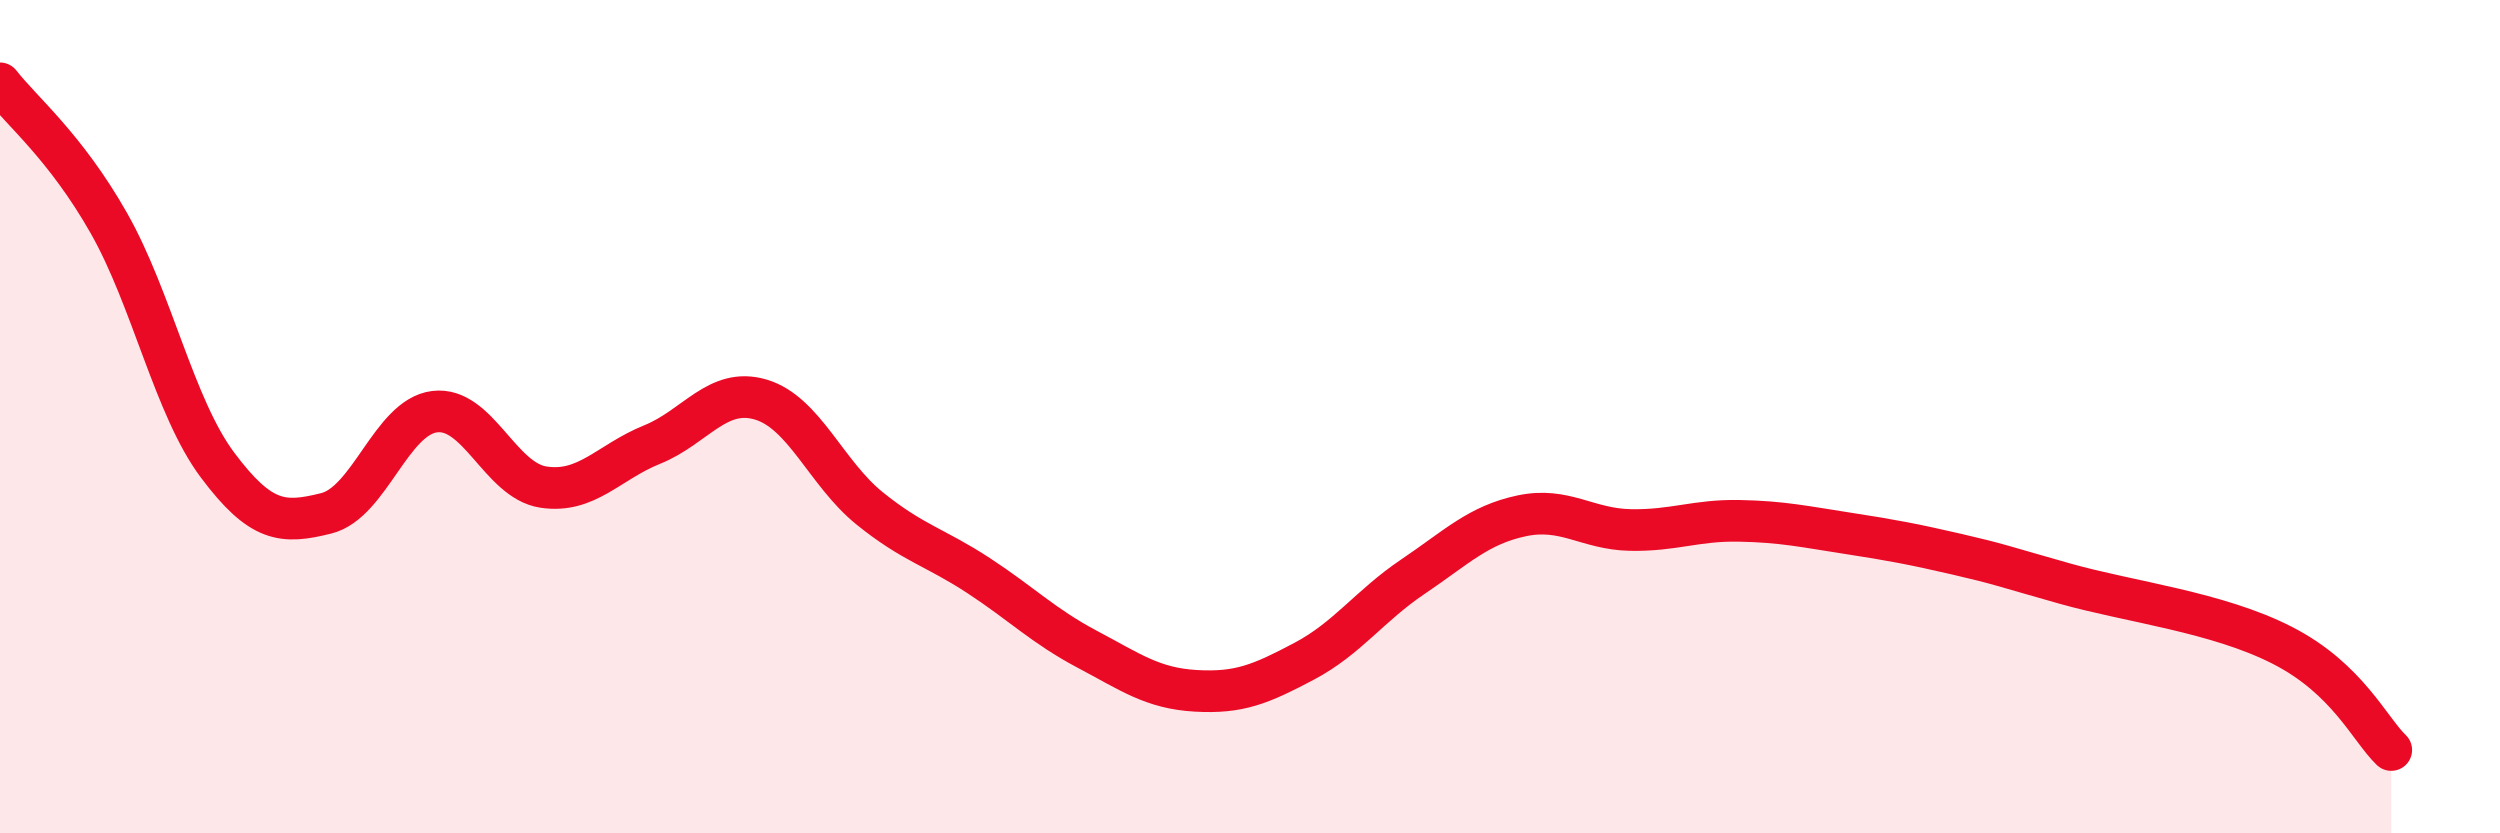 
    <svg width="60" height="20" viewBox="0 0 60 20" xmlns="http://www.w3.org/2000/svg">
      <path
        d="M 0,2 C 0.52,2.67 1.57,3.52 2.61,5.35 C 3.65,7.18 4.18,9.77 5.22,11.16 C 6.26,12.55 6.79,12.58 7.83,12.32 C 8.87,12.06 9.39,10.01 10.43,9.88 C 11.47,9.75 12,11.53 13.04,11.69 C 14.08,11.85 14.61,11.09 15.65,10.67 C 16.69,10.25 17.22,9.28 18.26,9.59 C 19.3,9.9 19.83,11.36 20.87,12.2 C 21.91,13.04 22.44,13.13 23.48,13.81 C 24.52,14.49 25.05,15.03 26.09,15.58 C 27.13,16.13 27.66,16.52 28.7,16.58 C 29.74,16.64 30.26,16.42 31.3,15.87 C 32.34,15.32 32.87,14.54 33.91,13.84 C 34.95,13.14 35.48,12.6 36.52,12.38 C 37.56,12.16 38.09,12.7 39.13,12.72 C 40.17,12.74 40.7,12.48 41.74,12.5 C 42.78,12.52 43.31,12.64 44.35,12.8 C 45.39,12.96 45.92,13.06 46.96,13.3 C 48,13.54 48.01,13.57 49.57,14.01 C 51.13,14.45 53.22,14.69 54.78,15.49 C 56.34,16.29 56.87,17.5 57.39,18L57.39 20L0 20Z"
        fill="#EB0A25"
        opacity="0.1"
        stroke-linecap="round"
        stroke-linejoin="round"
      />
      <path
        d="M 0,2 C 0.52,2.67 1.57,3.52 2.61,5.35 C 3.65,7.18 4.18,9.77 5.22,11.16 C 6.26,12.55 6.79,12.58 7.83,12.32 C 8.87,12.06 9.39,10.01 10.43,9.88 C 11.47,9.75 12,11.53 13.04,11.69 C 14.08,11.85 14.61,11.09 15.65,10.67 C 16.69,10.25 17.22,9.28 18.26,9.59 C 19.3,9.9 19.83,11.36 20.87,12.2 C 21.91,13.04 22.44,13.13 23.48,13.81 C 24.52,14.49 25.05,15.03 26.09,15.58 C 27.13,16.13 27.66,16.52 28.7,16.58 C 29.74,16.64 30.26,16.42 31.3,15.87 C 32.34,15.32 32.87,14.54 33.91,13.84 C 34.95,13.14 35.48,12.6 36.52,12.38 C 37.56,12.16 38.09,12.7 39.13,12.72 C 40.17,12.74 40.7,12.48 41.74,12.5 C 42.78,12.52 43.31,12.64 44.35,12.8 C 45.39,12.96 45.92,13.06 46.96,13.3 C 48,13.54 48.01,13.57 49.57,14.01 C 51.13,14.45 53.22,14.69 54.78,15.49 C 56.34,16.29 56.87,17.5 57.39,18"
        stroke="#EB0A25"
        stroke-width="1"
        fill="none"
        stroke-linecap="round"
        stroke-linejoin="round"
      />
    </svg>
  